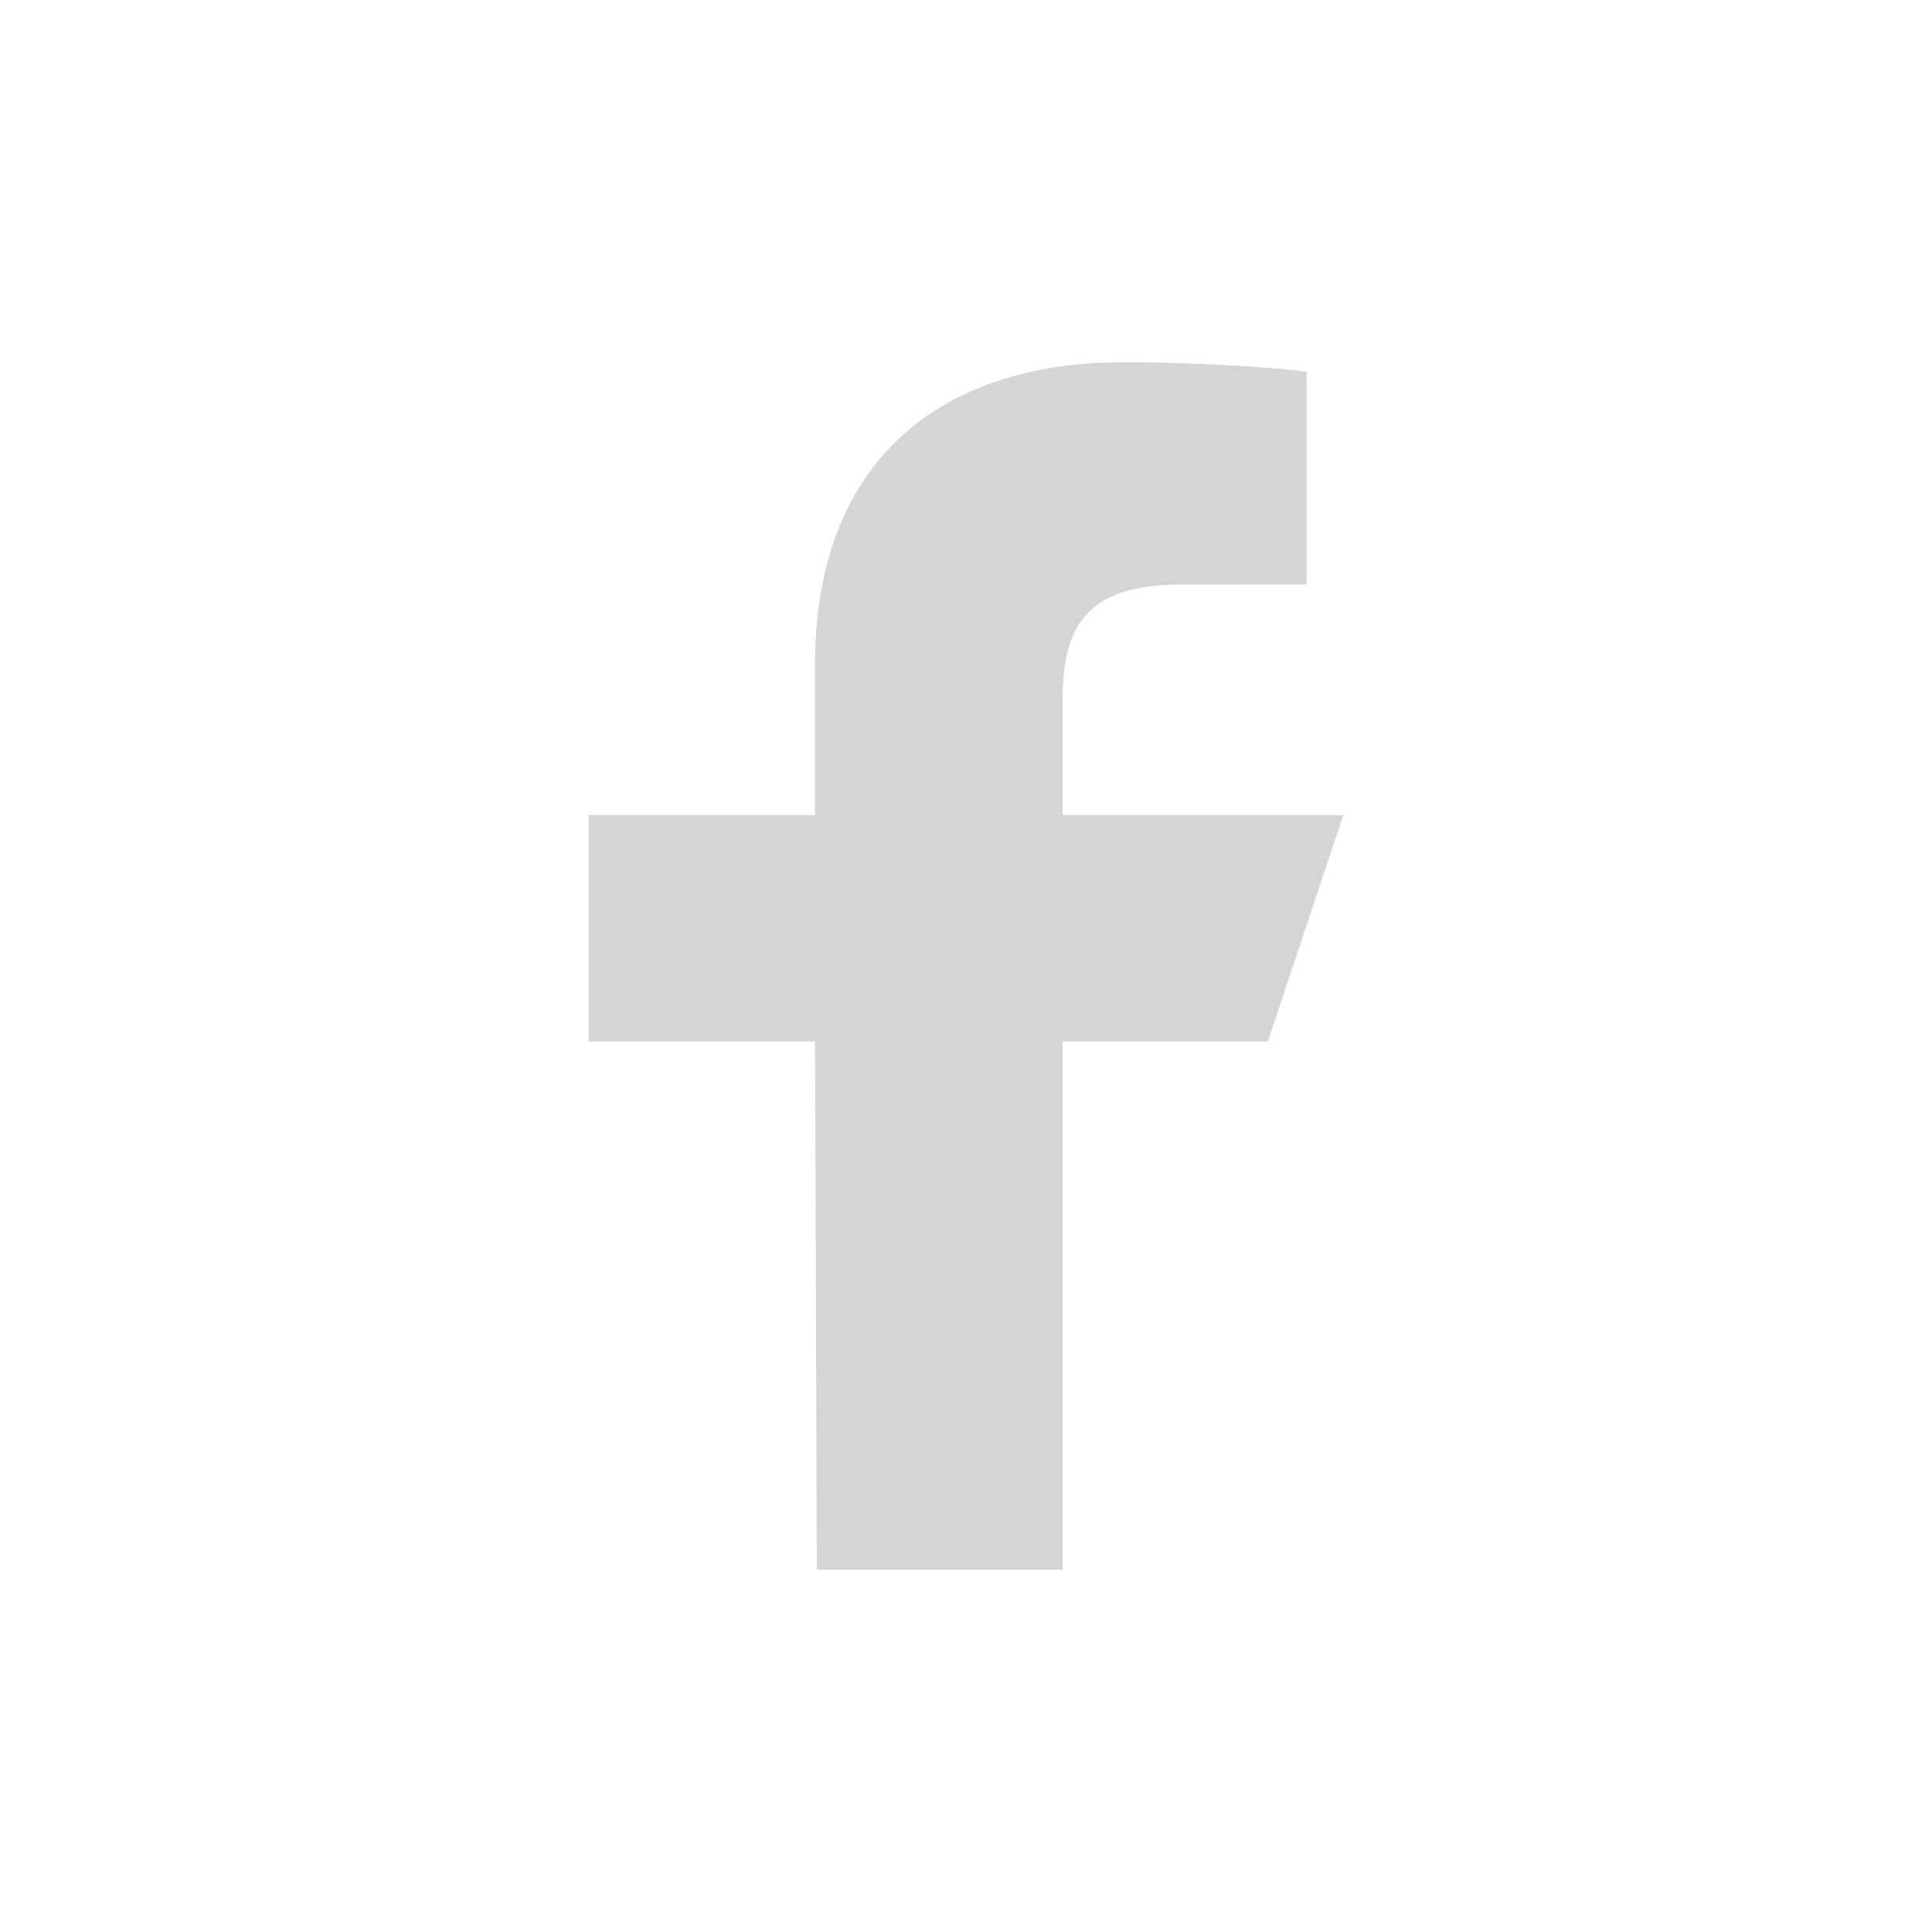 <svg width="32" height="32" viewBox="0 0 32 32" fill="none" xmlns="http://www.w3.org/2000/svg">
<path fill-rule="evenodd" clip-rule="evenodd" d="M13.529 26L13.5 17.25H9.75V13.5H13.5V11C13.5 7.626 15.589 6 18.599 6C20.041 6 21.28 6.107 21.641 6.155V9.681L19.554 9.682C17.917 9.682 17.6 10.46 17.6 11.602V13.5H22.25L21 17.25H17.6V26H13.529Z" fill="#D5D5D5"/>
</svg>
